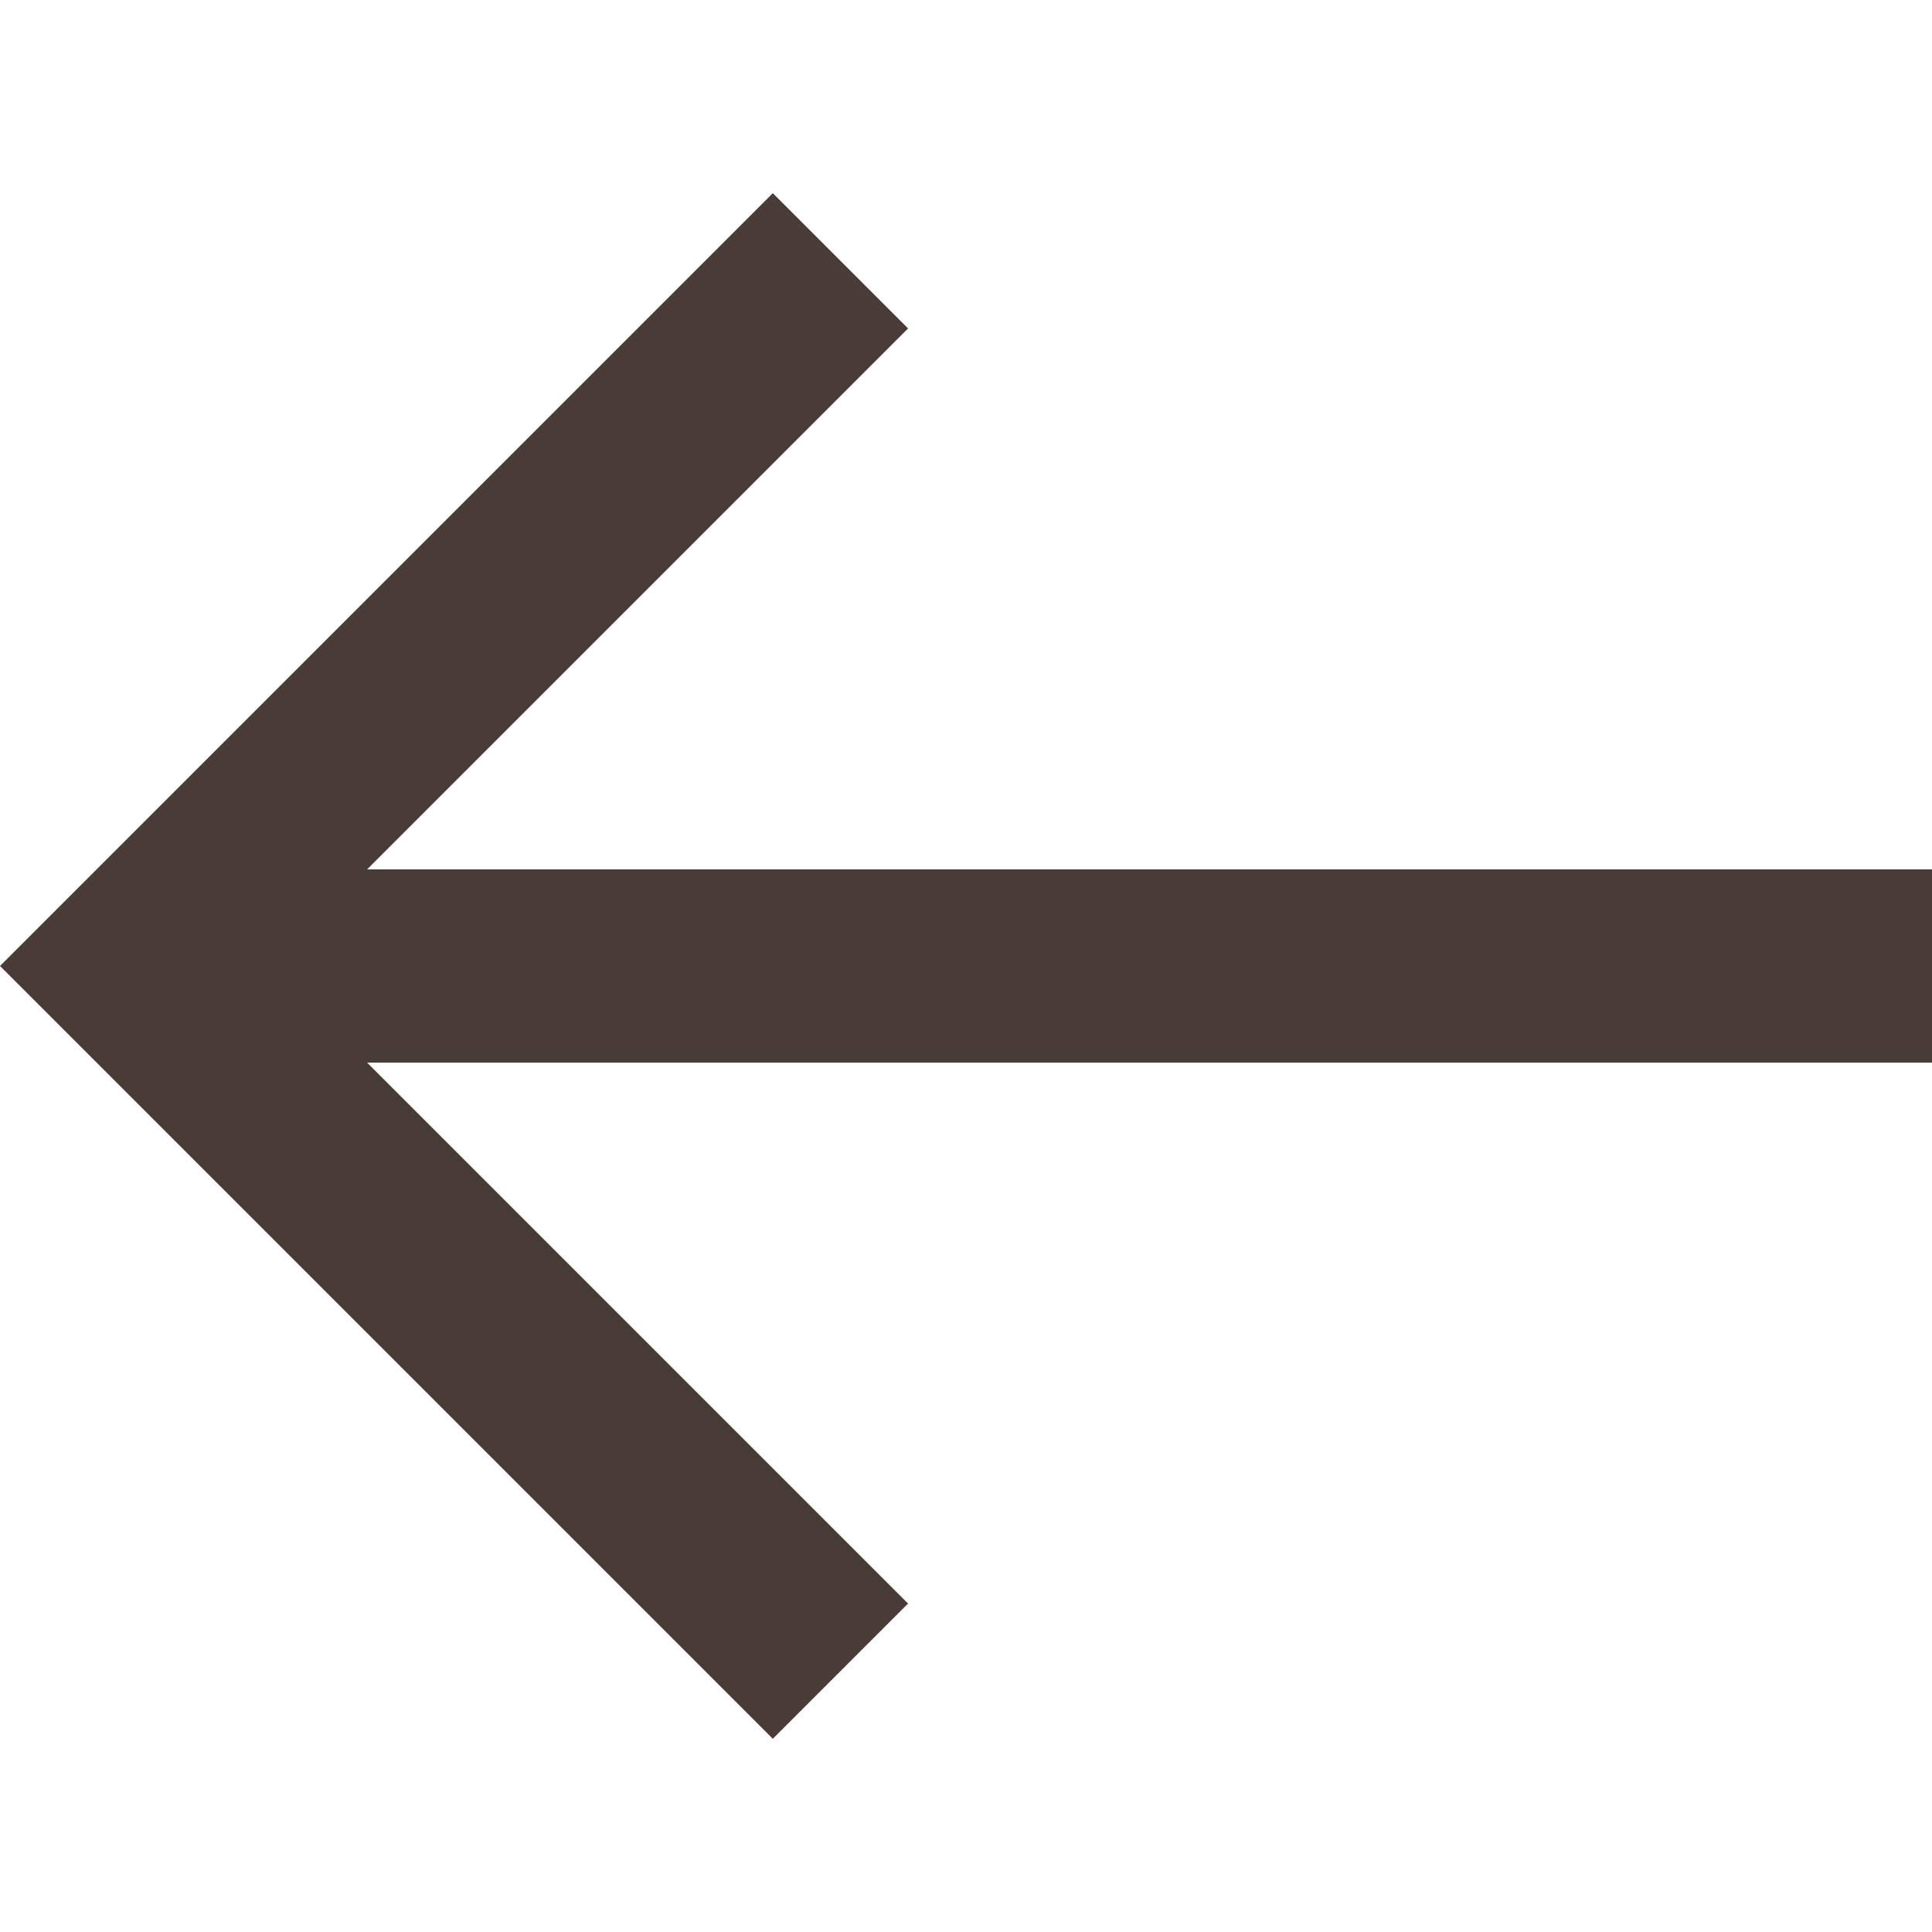 <svg xmlns="http://www.w3.org/2000/svg" version="1.1" xmlns:xlink="http://www.w3.org/1999/xlink" xmlns:svgjs="http://svgjs.com/svgjs" width="512" height="512" x="0" y="0" viewBox="0 0 20 20" style="enable-background:new 0 0 512 512" xml:space="preserve" class=""><g><path xmlns="http://www.w3.org/2000/svg" d="m20 9h-16.2l5.6-5.6-1.4-1.4-8 8 8 8 1.4-1.4-5.6-5.6h16.2z" fill="#493b38" data-original="#000000" class=""></path></g></svg>